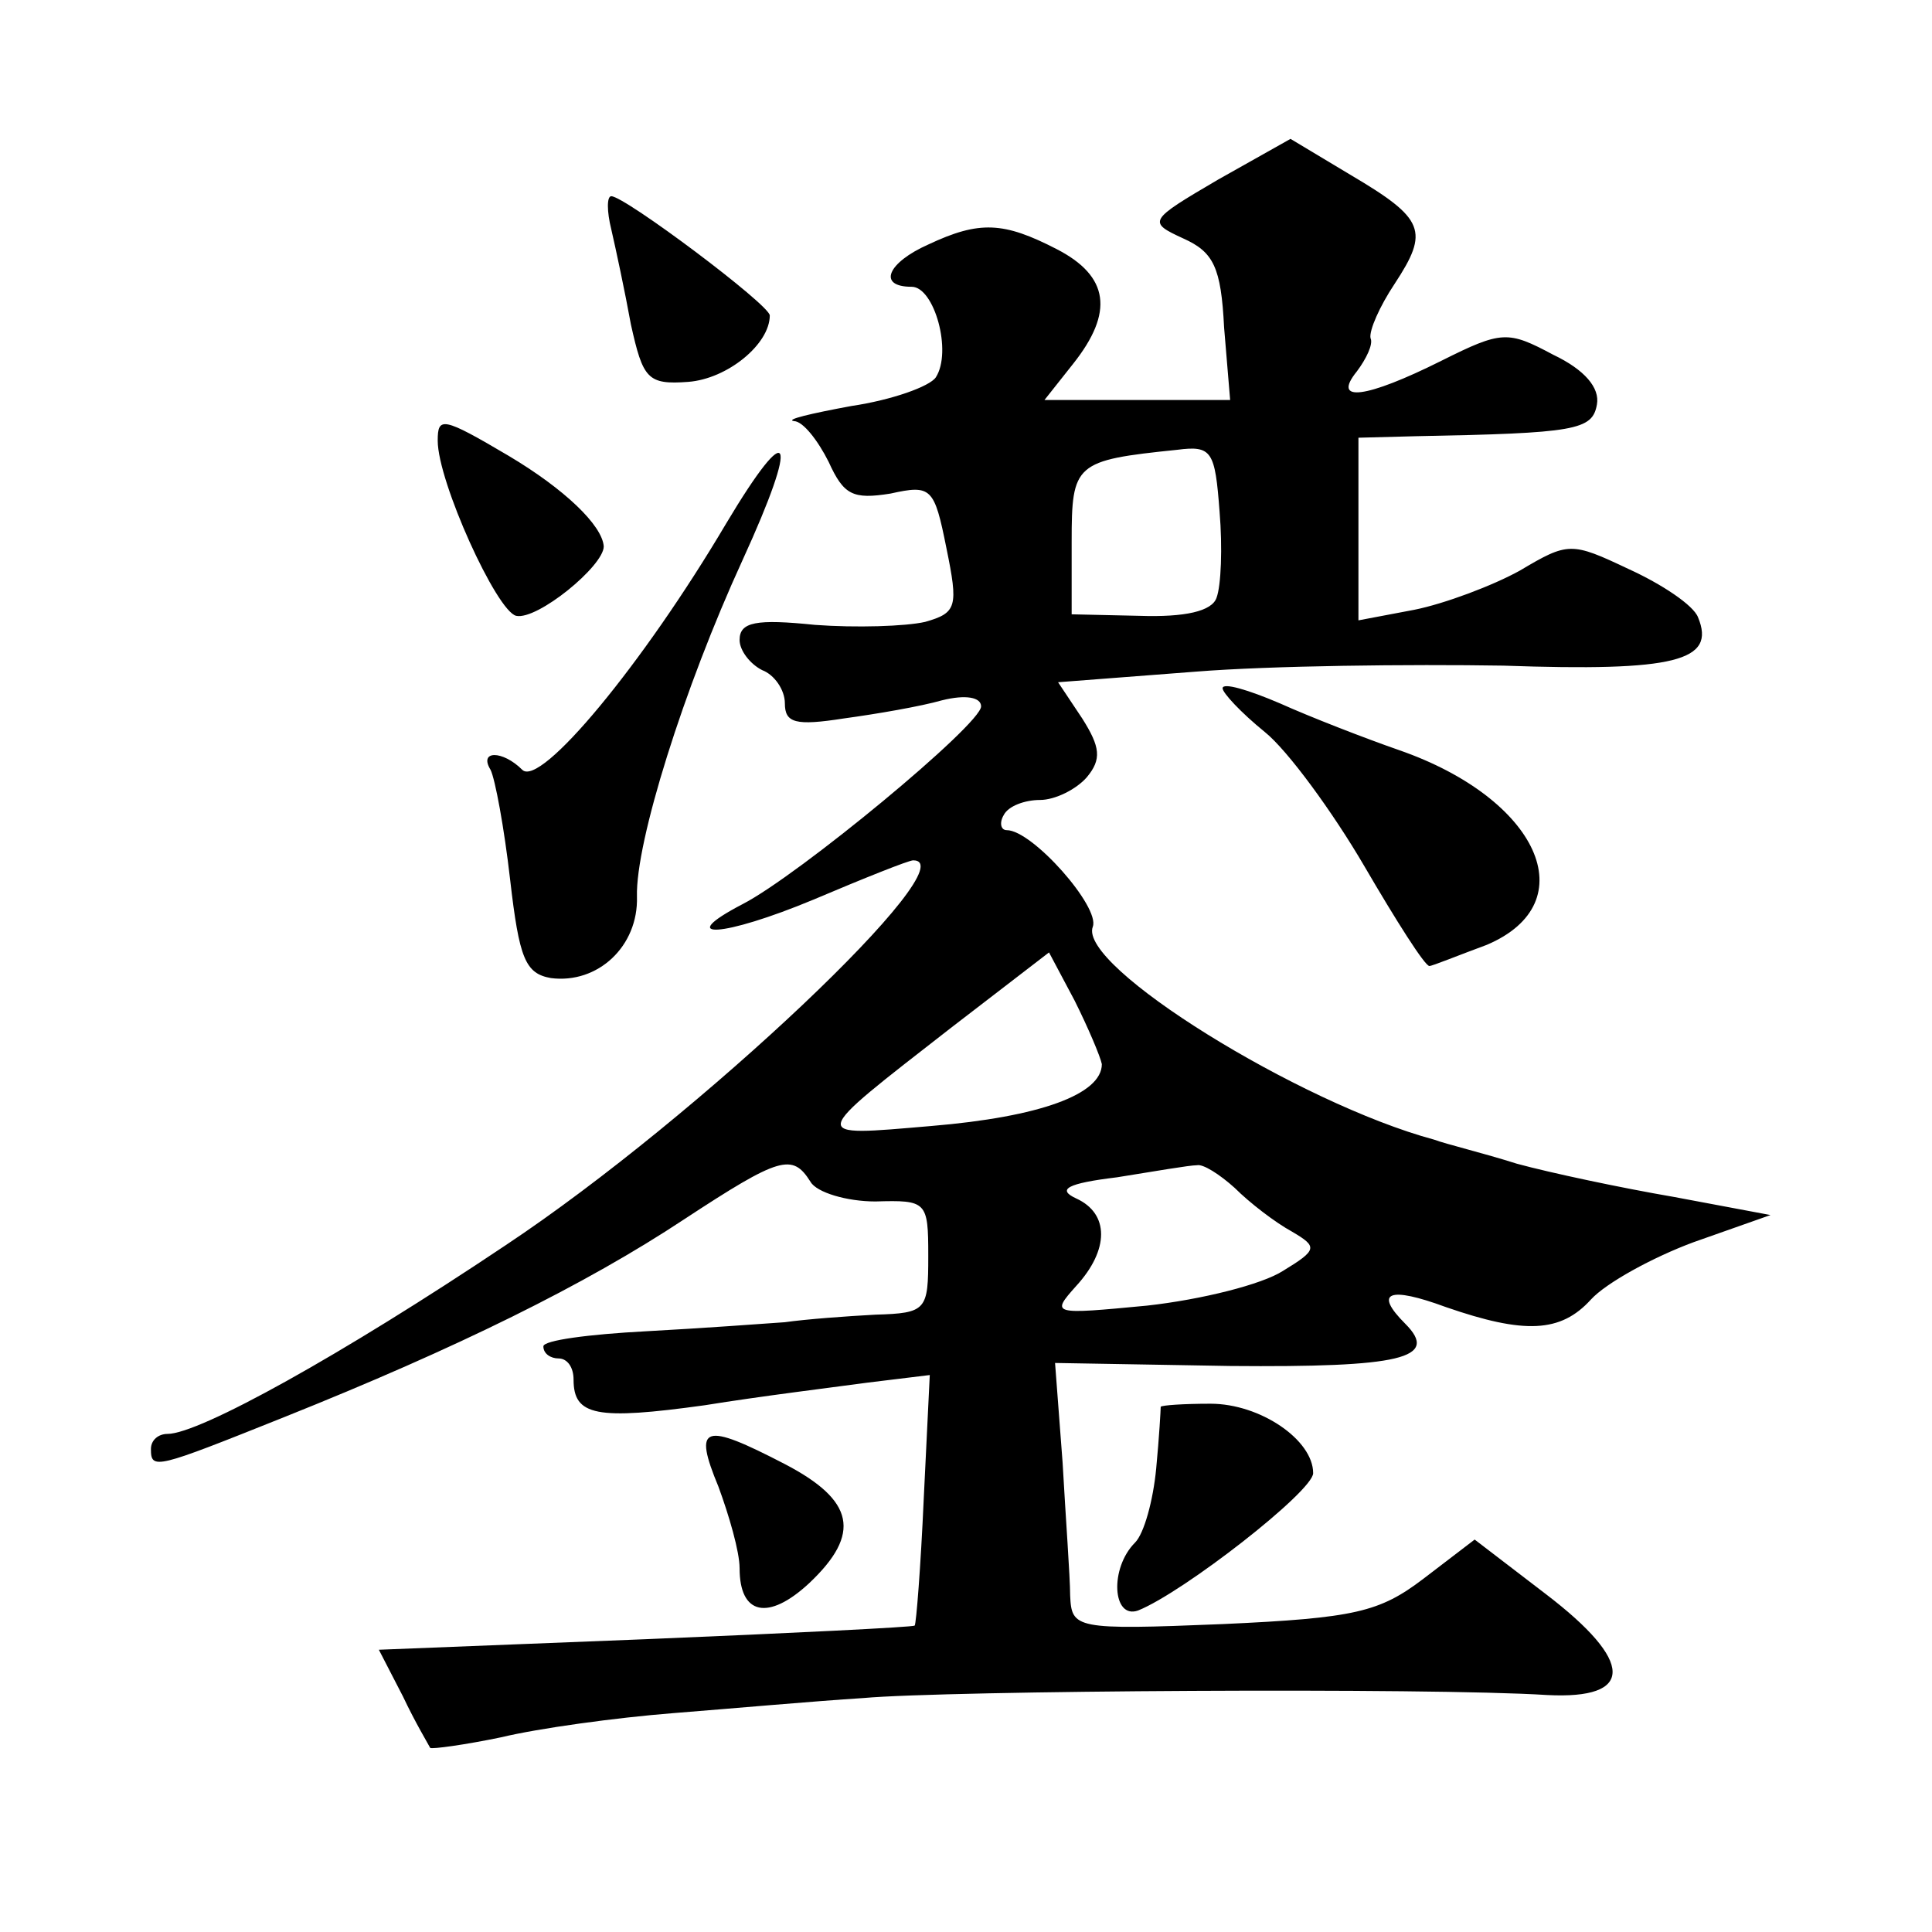 <?xml version="1.0" standalone="no"?>
<!DOCTYPE svg PUBLIC "-//W3C//DTD SVG 20010904//EN"
 "http://www.w3.org/TR/2001/REC-SVG-20010904/DTD/svg10.dtd">
<svg version="1.0" xmlns="http://www.w3.org/2000/svg"
 width="128pt" height="128pt" viewBox="0 0 128 128"
 preserveAspectRatio="xMidYMid meet">
<g transform="translate(0,128) scale(0.1,-0.1)"
fill="#0" stroke="none">
<path d="M807 1161 c-46 -27 -47 -28 -23 -39 20 -9 25 -19 27 -59 l4 -48 -61 0
-62 0 19 24 c27 34 24 58 -11 76 -35 18 -51 19 -85 3 -27 -12 -34 -28 -11 -28 15
0 27 -43 16 -60 -4 -6 -29 -15 -56 -19 -27 -5 -44 -9 -38 -10 6 0 16 -13 23 -27
10 -22 16 -25 41 -21 27 6 29 4 37 -36 8 -39 7 -43 -14 -49 -13 -3 -46 -4 -73 -2
-39 4 -50 2 -50 -10 0 -7 7 -16 15 -20 8 -3 15 -13 15 -22 0 -13 7 -15 39 -10 22
3 51 8 65 12 16 4 26 2 26 -4 0 -12 -121 -112 -158 -131 -46 -24 -13 -22 47 3 33
14 63 26 66 26 37 0 -142 -170 -270 -255 -109 -73 -203 -125 -224 -125 -6 0 -11
-4 -11 -10 0 -14 3 -13 88 21 115 46 200 88 265 131 64 42 72 44 84 25 4 -7 24
-13 43 -13 34 1 35 0 35 -36 0 -36 -1 -38 -35 -39 -19 -1 -46 -3 -60 -5 -14 -1
-55 -4 -92 -6 -38 -2 -68 -6 -68 -10 0 -5 5 -8 10 -8 6 0 10 -6 10 -14 0 -24 15
-27 87 -17 37 6 86 12 108 15 l41 5 -4 -82 c-2 -45 -5 -83 -6 -84 -1 -1 -81 -5
-178 -9 l-177 -7 16 -31 c8 -17 17 -32 18 -34 1 -1 23 2 47 7 25 6 76 13 114 16
38 3 94 8 126 10 55 5 375 7 453 2 58 -3 58 22 -1 67 l-47 36 -34 -26 c-29 -22
-45 -26 -133 -30 -98 -4 -100 -3 -101 19 0 12 -3 52 -5 88 l-5 66 116 -2 c113 -1
139 5 116 28 -21 21 -11 25 27 11 52 -18 76 -17 96 5 10 11 41 28 68 38 l51 18
-64 12 c-35 6 -82 16 -104 22 -22 7 -47 13 -55 16 -89 24 -236 115 -226 141 5 13
-40 64 -57 64 -4 0 -5 5 -2 10 3 6 14 10 24 10 10 0 24 7 31 15 10 12 9 20 -3 39
l-16 24 91 7 c50 4 142 5 204 4 114 -4 141 3 129 32 -3 8 -24 22 -46 32 -38 18
-40 18 -72 -1 -18 -10 -50 -22 -70 -26 l-37 -7 0 61 0 60 38 1 c106 2 117 4 120
21 2 11 -8 23 -29 33 -30 16 -34 16 -74 -4 -50 -25 -73 -28 -56 -7 6 8 11 18 9
22 -1 5 6 21 16 36 23 35 20 43 -29 72 l-40 24 -48 -27z m-1 -277 c-3 -9 -21 -13
-51 -12 l-45 1 0 48 c0 52 2 54 70 61 23 3 25 -1 28 -41 2 -24 1 -49 -2 -57z m-76
-309 c0 -20 -41 -35 -113 -41 -82 -7 -82 -9 13 65 l65 50 17 -32 c9 -18 17 -37
18 -42z m88 -82 c10 -10 27 -23 38 -29 17 -10 17 -12 -6 -26 -14 -9 -54 -19 -90
-23 -63 -6 -64 -6 -47 13 22 24 22 48 0 58 -13 6 -6 10 27 14 25 4 48 8 53 8 4
1 15 -6 25 -15z M405 1128 c3 -13 9 -41 13 -63 8 -36 11 -40 38 -38 26 2 54 25
54 44 0 7 -96 79 -105 79 -3 0 -3 -10 0 -22z M290 988 c0 -27 39 -113 52 -116 14
-3 58 33 58 46 -1 14 -26 38 -63 60 -44 26 -47 26 -47 10z M481 933 c-55 -93 -123
-175 -135 -163 -13 13 -29 13 -21 0 3 -6 9 -38 13 -73 6 -52 10 -62 27 -65 31 -4
58 21 57 54 -1 36 31 138 70 223 38 83 32 96 -11 24z M810 824 c0 -3 12 -16 28
-29 15 -12 45 -53 66 -89 21 -36 40 -66 43 -66 2 0 19 7 38 14 66 28 34 97 -58
129 -23 8 -59 22 -79 31 -21 9 -38 14 -38 10z M769 348 c0 -2 -1 -20 -3 -41 -2
-21 -8 -43 -14 -49 -17 -17 -15 -51 2 -45 30 12 116 79 116 91 0 22 -35 46 -68
46 -18 0 -32 -1 -33 -2z M476 295 c7 -19 14 -43 14 -54 0 -31 19 -35 46 -10 35
33 30 55 -16 79 -54 28 -61 26 -44 -15z"/>
</g>
</svg>
